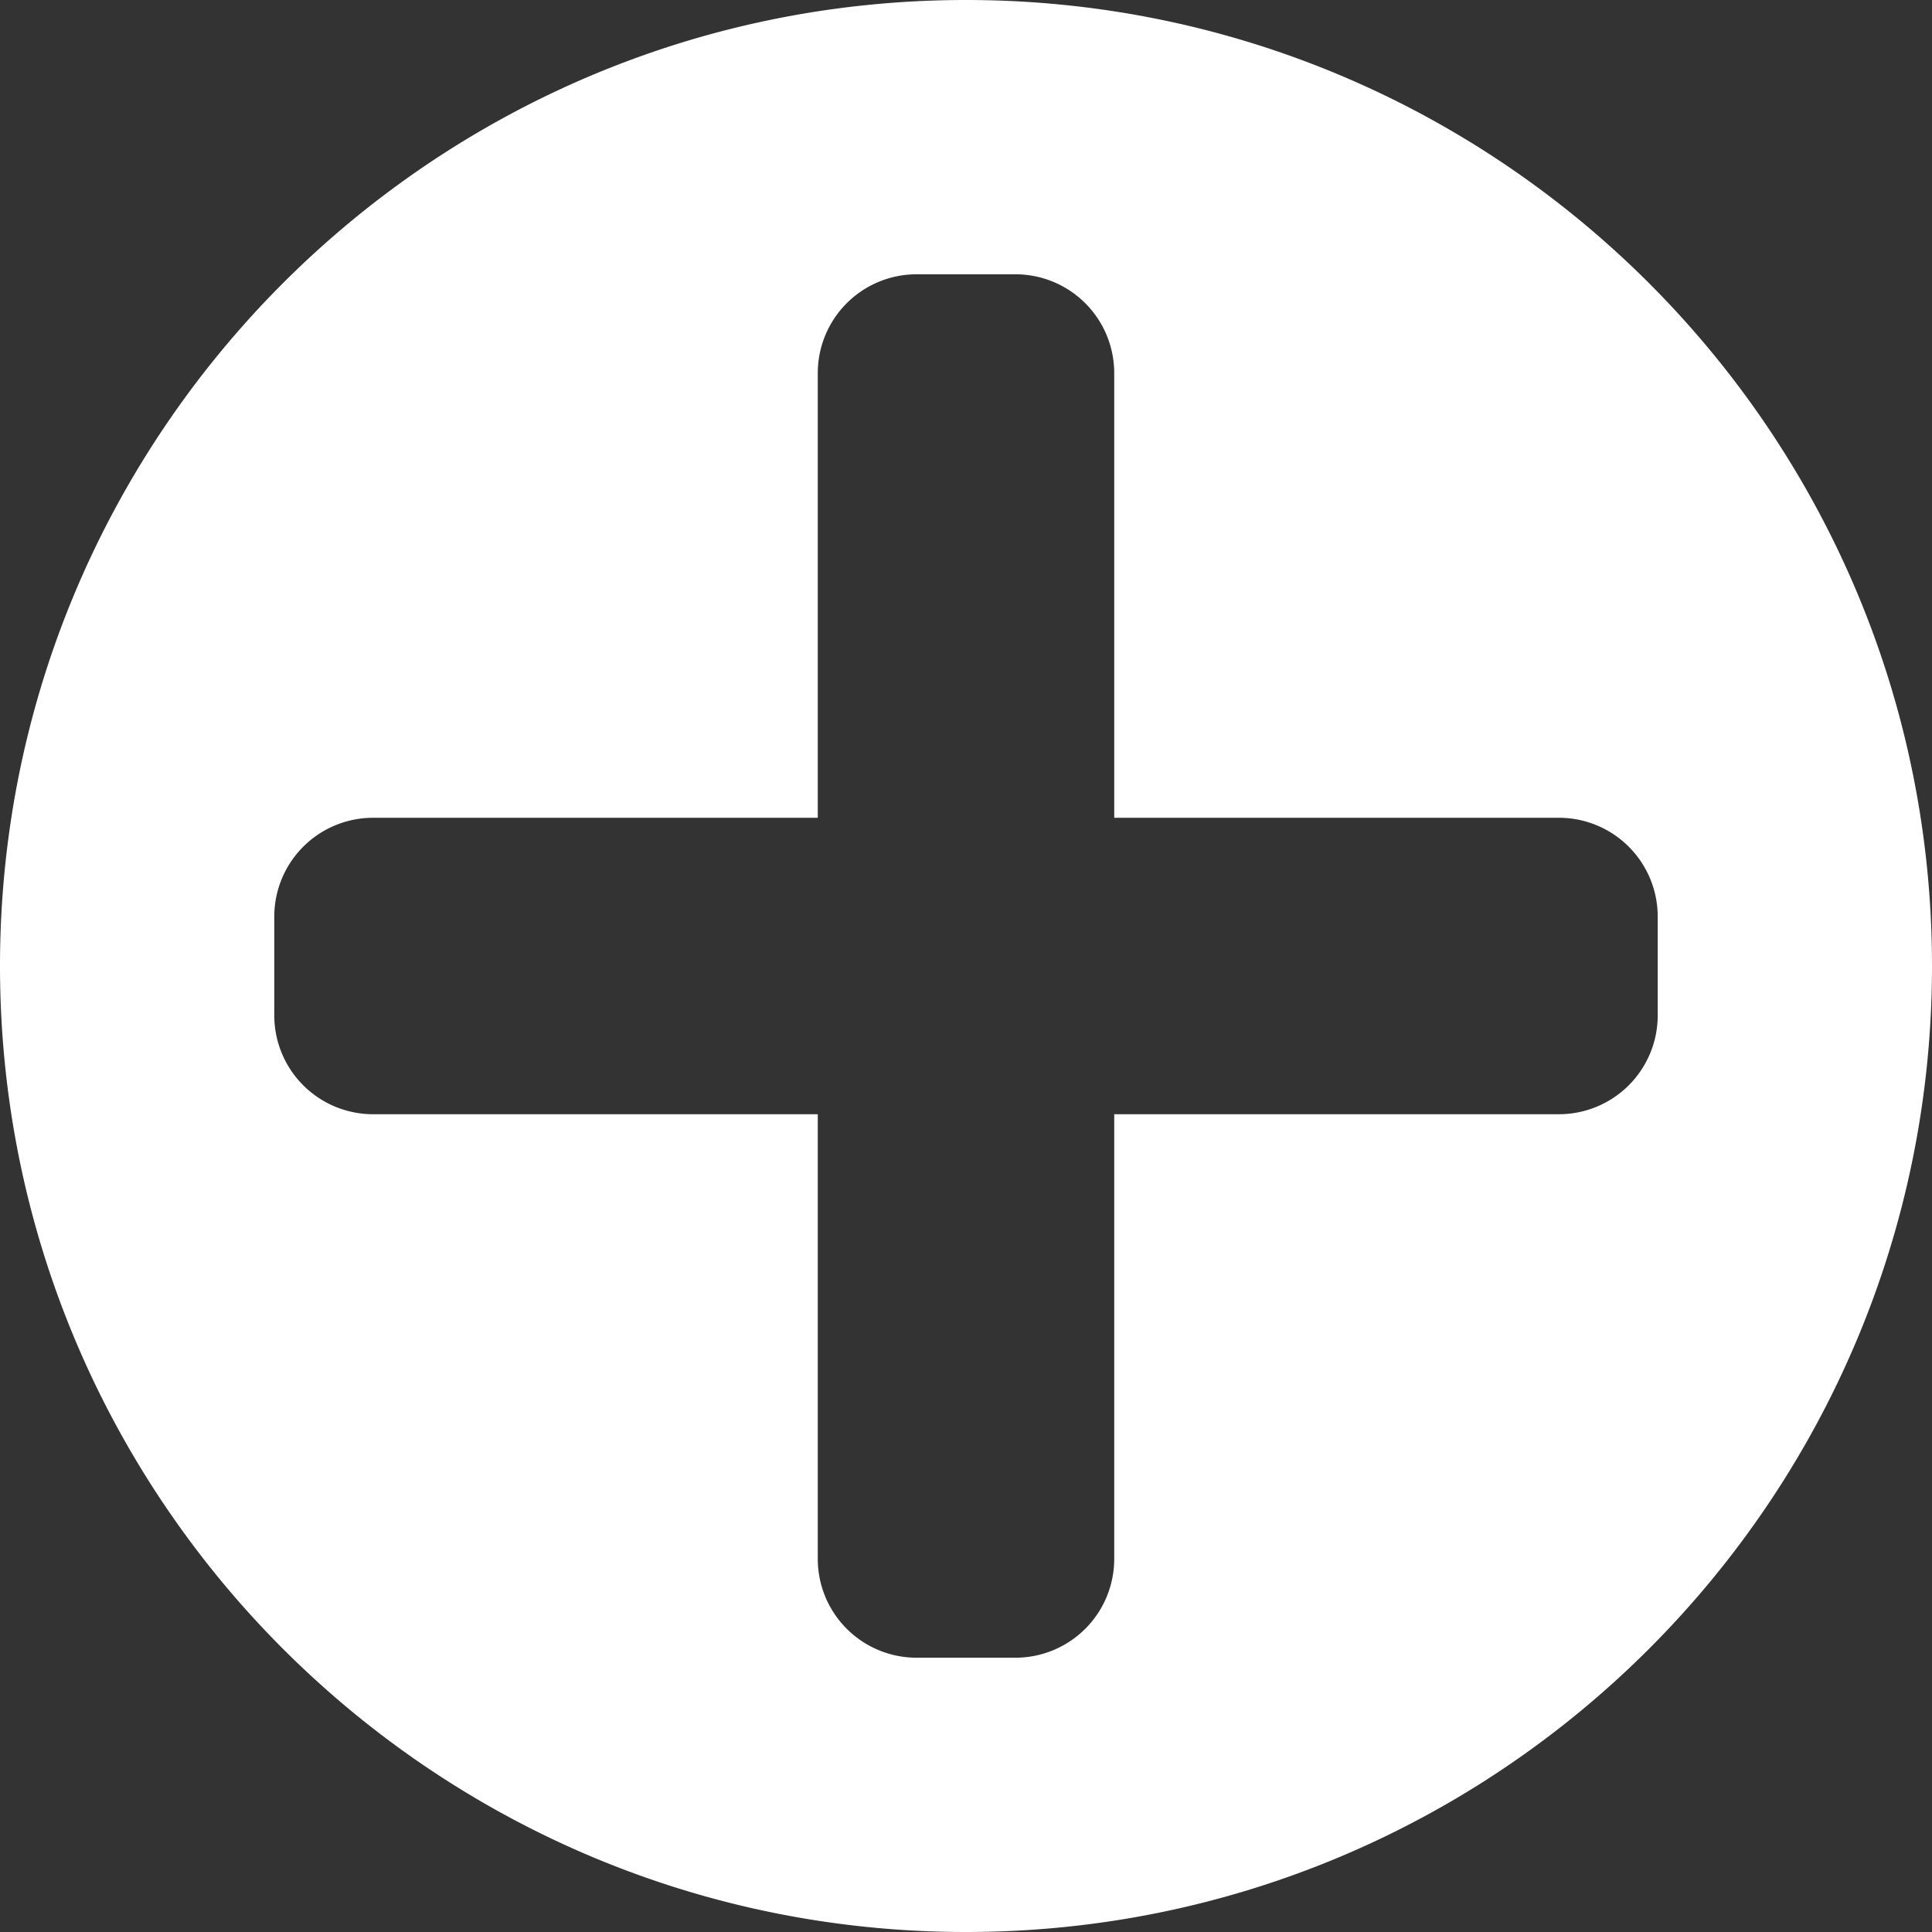 <?xml version="1.0" encoding="UTF-8" standalone="no"?>
<svg viewBox="0 0 100 100" xmlns="http://www.w3.org/2000/svg" xml:space="preserve" fill-rule="evenodd" clip-rule="evenodd" stroke-linejoin="round" stroke-miterlimit="2">
  <rect x="0" y="0" width="100" height="100" fill="#333333" stroke="none"/>
  <path d="M50 0c27.596 0 50 22.404 50 50s-22.404 50-50 50S0 77.596 0 50 22.404 0 50 0Zm30.688 42.328H57.672V19.312a5.115 5.115 0 0 0-5.115-5.115h-5.114a5.115 5.115 0 0 0-5.115 5.115v23.016H19.312a5.115 5.115 0 0 0-5.115 5.115v5.114a5.115 5.115 0 0 0 5.115 5.115h23.016v23.016a5.115 5.115 0 0 0 5.115 5.115h5.114a5.115 5.115 0 0 0 5.115-5.115V57.672h23.016a5.115 5.115 0 0 0 5.115-5.115v-5.114a5.115 5.115 0 0 0-5.115-5.115Z" fill="#fff"/>
</svg>